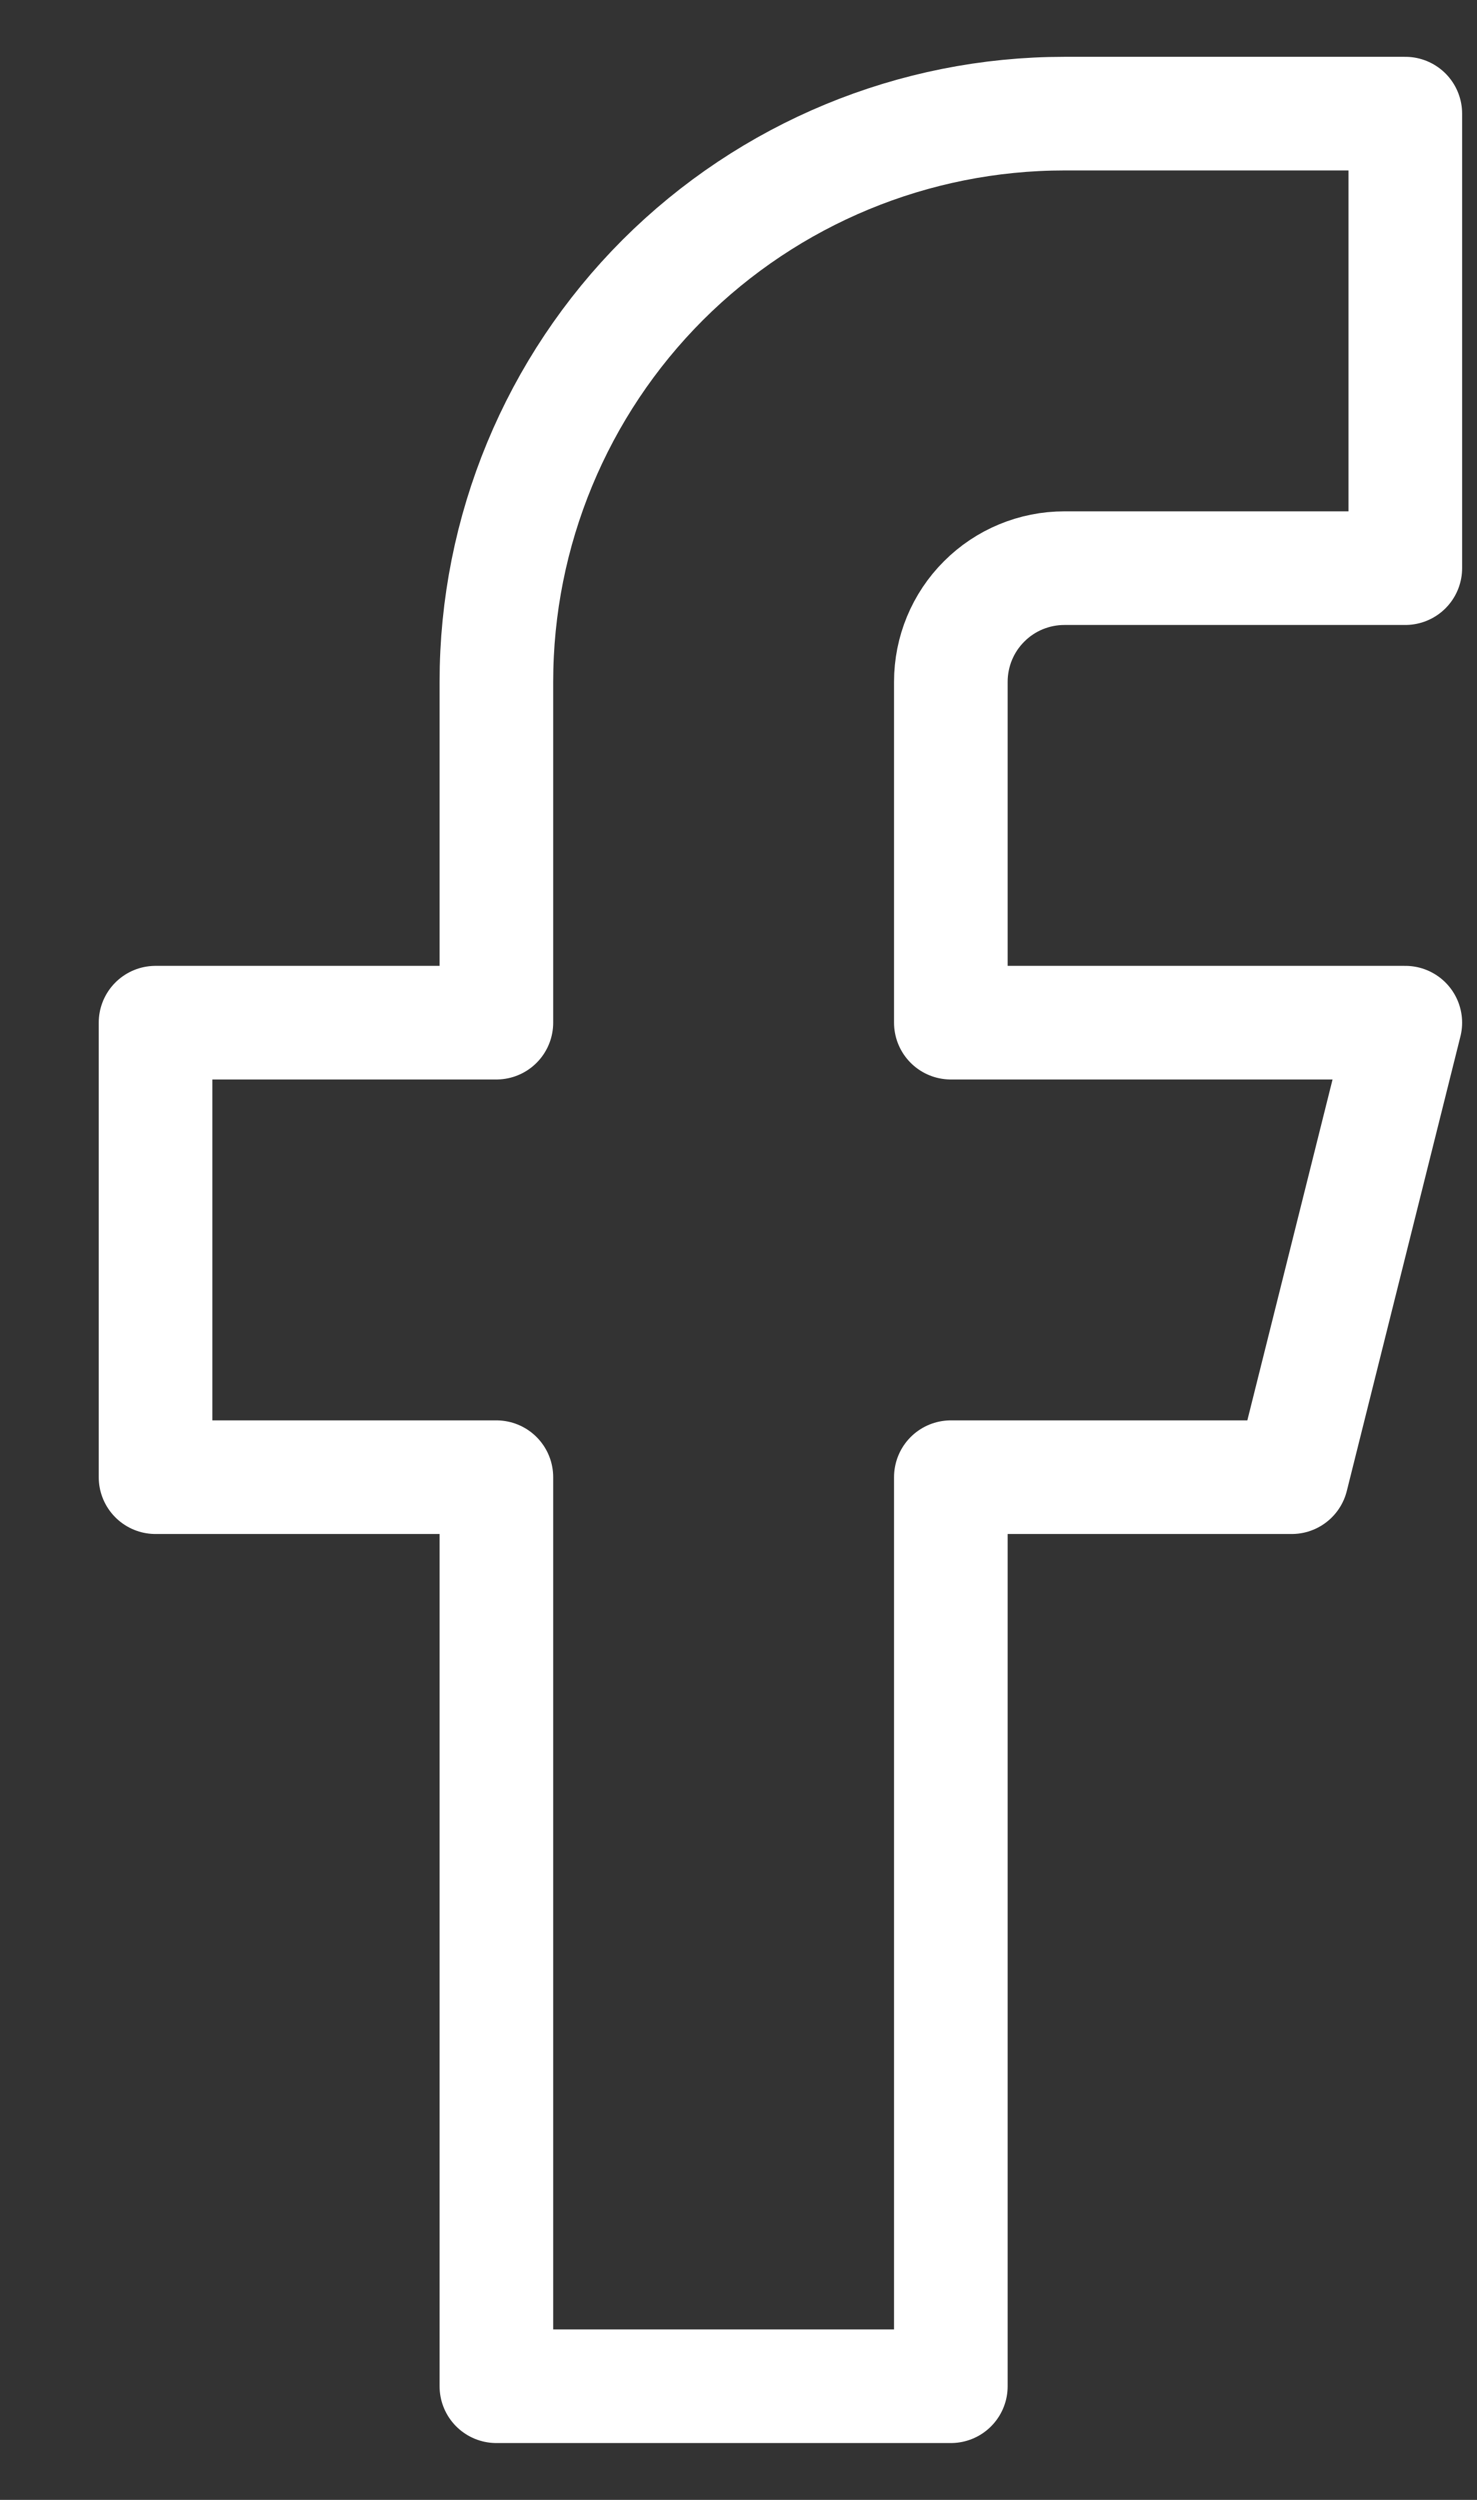 <svg width="13" height="22" viewBox="0 0 13 22" fill="none" xmlns="http://www.w3.org/2000/svg">
<rect x="0" y="0" width="13" height="22" fill="#333333" stroke="none"/>
<path d="M12.369 1H9.369C8.043 1 6.771 1.527 5.833 2.464C4.896 3.402 4.369 4.674 4.369 6V9H1.369V13H4.369V21H8.369V13H11.369L12.369 9H8.369V6C8.369 5.735 8.474 5.48 8.662 5.293C8.849 5.105 9.104 5 9.369 5H12.369V1Z" stroke="white" stroke-linecap="round" stroke-linejoin="round"/>
</svg>
